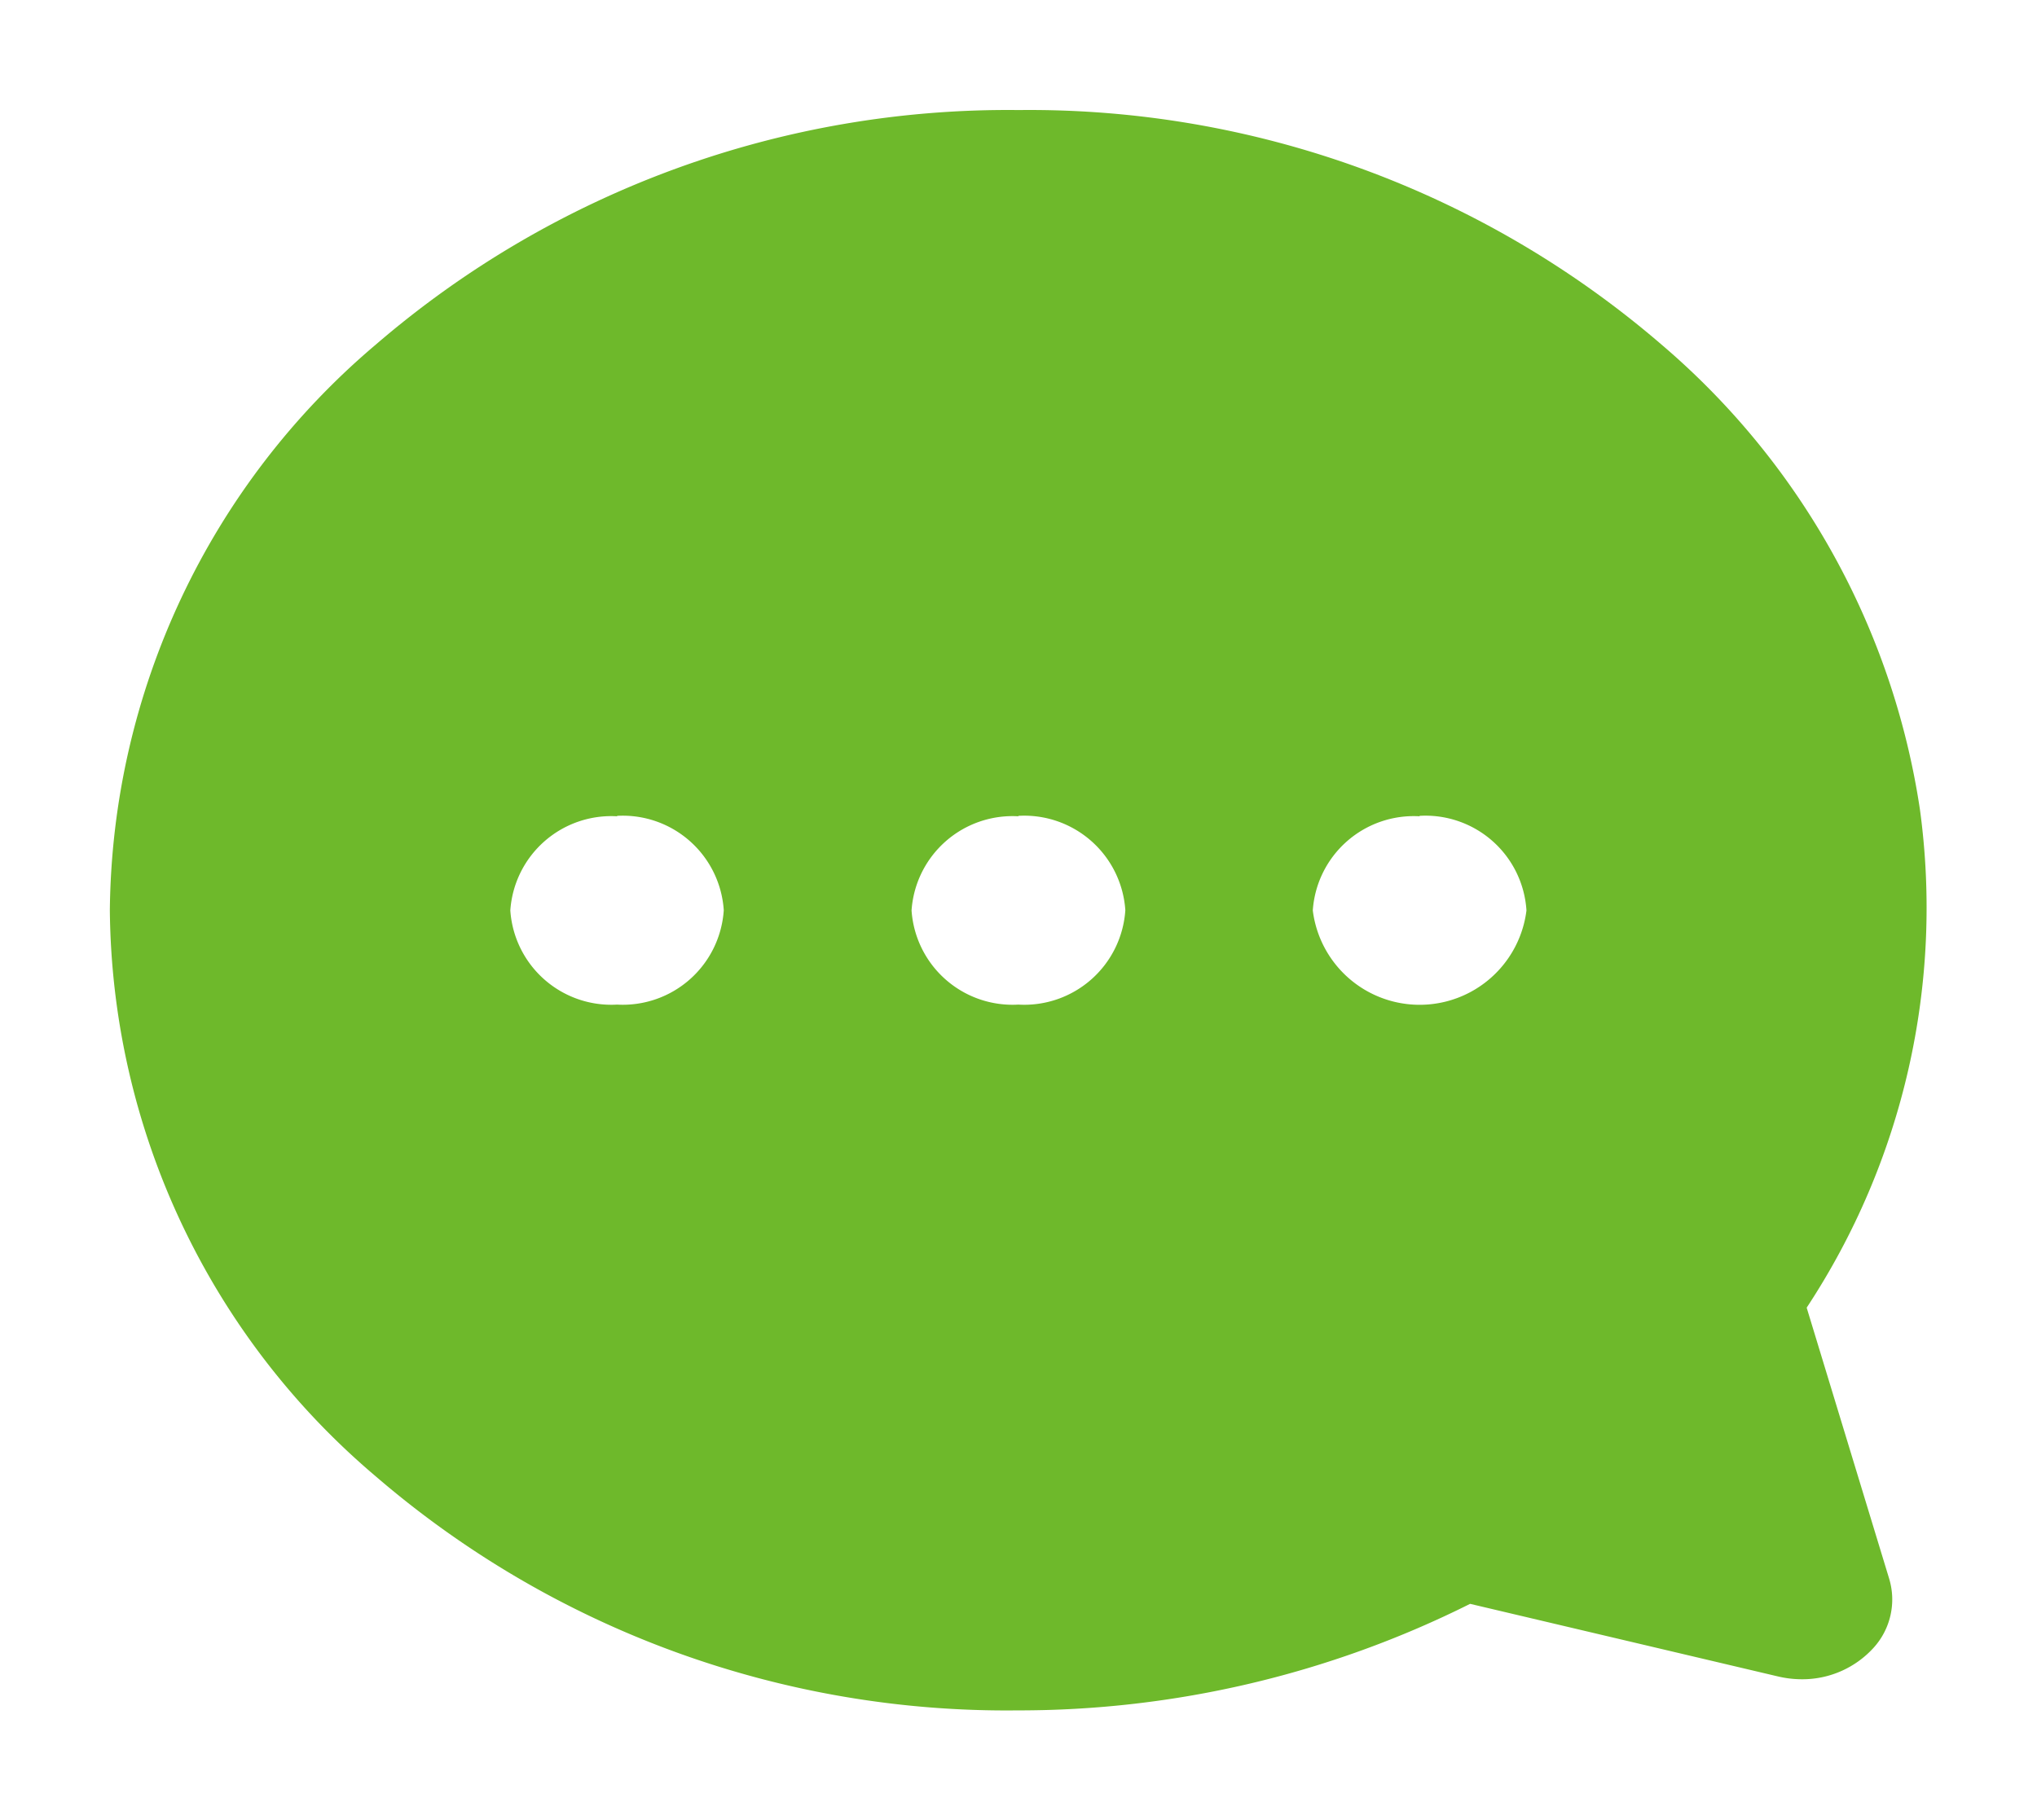 <svg xmlns="http://www.w3.org/2000/svg" viewBox="0 0 18.581 16.602"><g id="グループ_11917" data-name="グループ 11917" transform="translate(1 1)"><rect id="長方形_6044" data-name="長方形 6044" width="16.581" height="14.602" fill="#6eb92b" stroke="#b3b3b3" stroke-miterlimit="10" stroke-width="2" opacity="0.002"/><path id="中マド_3" data-name="中マド 3" d="M8.278,14.6h0a8.817,8.817,0,0,1-5.85-2.133A6.845,6.845,0,0,1,0,7.3,6.845,6.845,0,0,1,2.428,2.138,8.834,8.834,0,0,1,8.29,0a8.834,8.834,0,0,1,5.862,2.138A6.918,6.918,0,0,1,16.511,6.38a6.633,6.633,0,0,1-1.033,4.546l.752,2.471a.655.655,0,0,1-.141.631.877.877,0,0,1-.656.288.952.952,0,0,1-.218-.026l-2.807-.662A9.2,9.2,0,0,1,8.278,14.6Zm3.669-8.157a.923.923,0,0,0-.974.859.982.982,0,0,0,1.949,0A.923.923,0,0,0,11.947,6.439Zm-3.66,0a.923.923,0,0,0-.974.859.923.923,0,0,0,.974.859A.924.924,0,0,0,9.263,7.3.924.924,0,0,0,8.288,6.439Zm-3.66,0a.923.923,0,0,0-.974.859.923.923,0,0,0,.974.859A.923.923,0,0,0,5.6,7.3.923.923,0,0,0,4.628,6.439Z" transform="translate(0.002 0.004)" fill="#6eb92b" stroke="rgba(0,0,0,0)" stroke-miterlimit="10" stroke-width="1"/></g></svg>